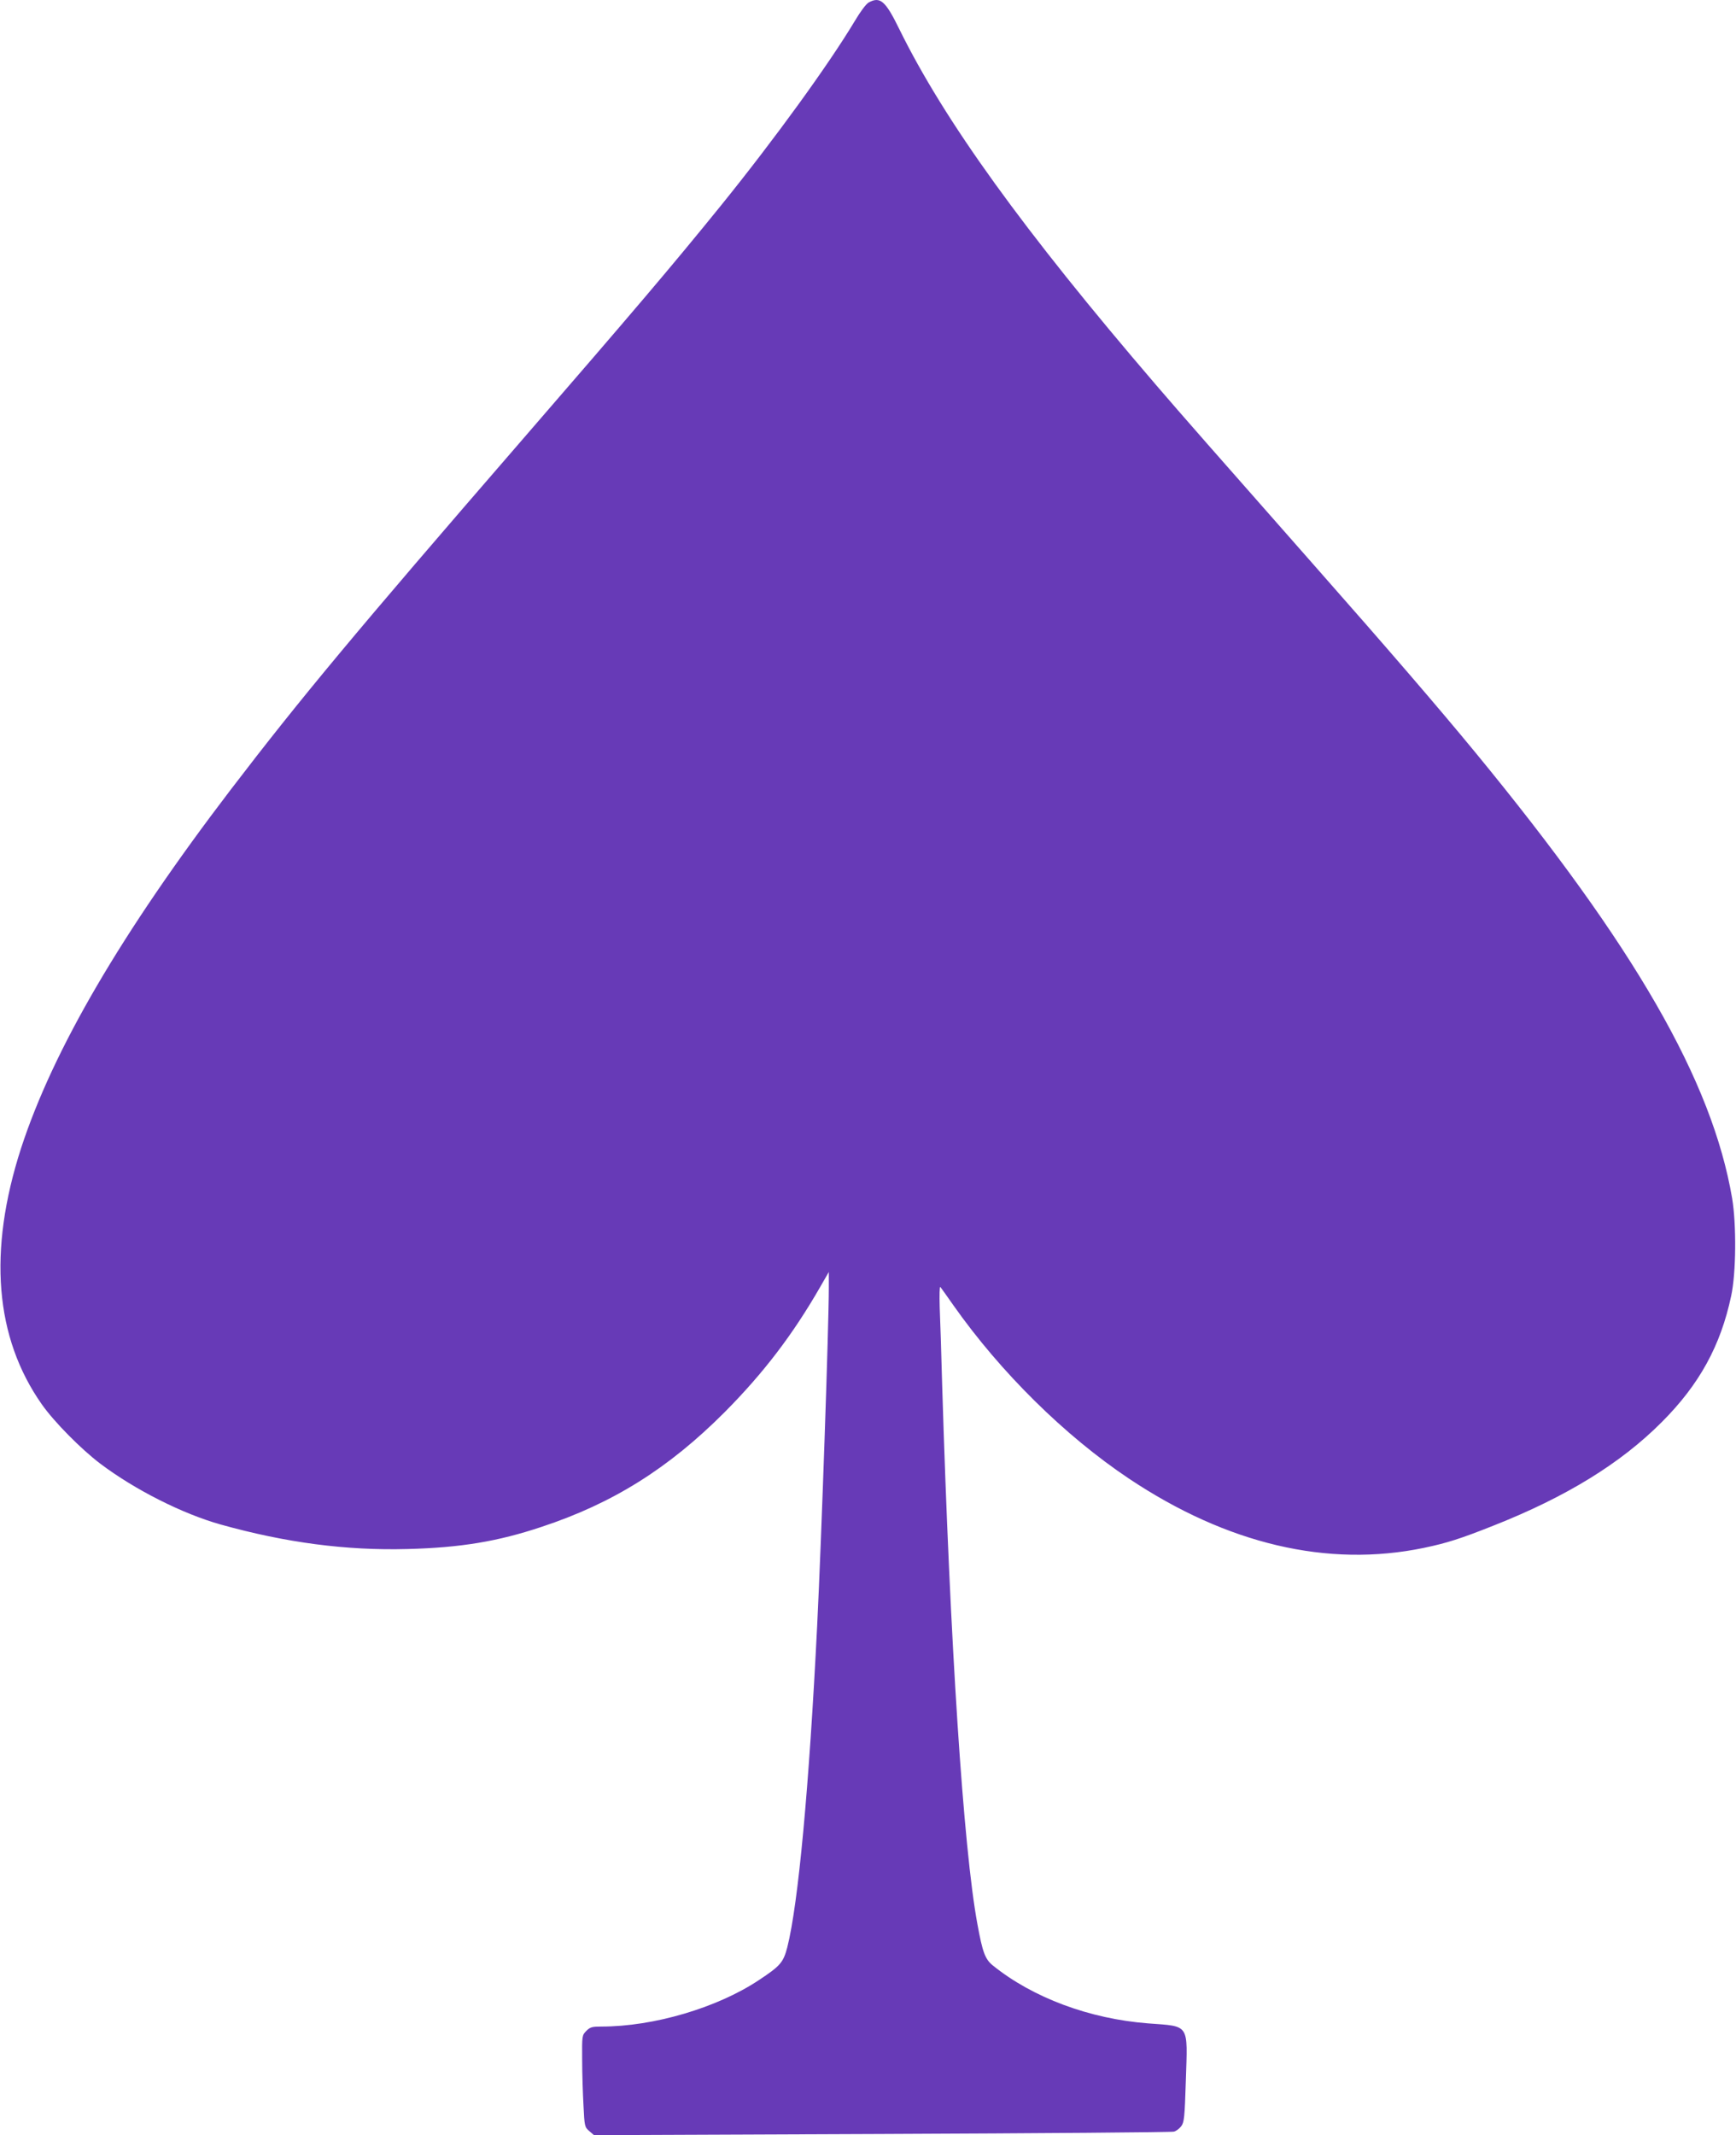 <?xml version="1.0" standalone="no"?>
<!DOCTYPE svg PUBLIC "-//W3C//DTD SVG 20010904//EN"
 "http://www.w3.org/TR/2001/REC-SVG-20010904/DTD/svg10.dtd">
<svg version="1.0" xmlns="http://www.w3.org/2000/svg"
 width="1041pt" height="1280pt" viewBox="0 0 1041 1280"
 preserveAspectRatio="xMidYMid meet">
<g transform="translate(0,1280) scale(0.1,-0.1)"
fill="#673ab7" stroke="none">
<path d="M5209 12785 c-15 -8 -50 -55 -82 -109 -157 -262 -481 -709 -806
-1111 -291 -359 -509 -616 -1201 -1415 -990 -1143 -1318 -1537 -1737 -2085
-655 -858 -1065 -1560 -1257 -2150 -199 -617 -157 -1134 125 -1535 73 -104
235 -268 350 -355 208 -157 494 -301 722 -365 390 -109 754 -157 1121 -147
316 8 541 45 804 133 427 141 762 351 1098 688 233 235 408 464 574 753 l50
87 0 -98 c0 -224 -44 -1503 -70 -2026 -48 -962 -113 -1665 -179 -1925 -24 -91
-41 -111 -171 -197 -250 -166 -631 -278 -943 -278 -56 0 -68 -3 -91 -26 -26
-27 -26 -28 -25 -173 0 -80 4 -204 8 -275 6 -124 7 -129 35 -153 l28 -24 1726
7 c950 4 1738 10 1751 14 14 3 33 18 44 32 18 24 21 51 28 275 11 344 25 323
-226 342 -351 27 -692 154 -931 347 -47 38 -62 79 -93 249 -84 453 -164 1685
-211 3225 -5 190 -12 403 -15 474 -2 71 -1 125 4 120 4 -5 40 -55 79 -111 282
-400 666 -780 1052 -1038 589 -393 1192 -535 1769 -415 138 29 217 54 416 133
438 173 764 374 1010 621 225 225 353 458 416 756 30 136 32 429 6 585 -120
706 -584 1511 -1541 2675 -224 272 -528 625 -956 1110 -609 691 -799 907 -956
1090 -798 930 -1271 1586 -1541 2135 -83 170 -115 198 -184 160z"/>
</g>
</svg>
